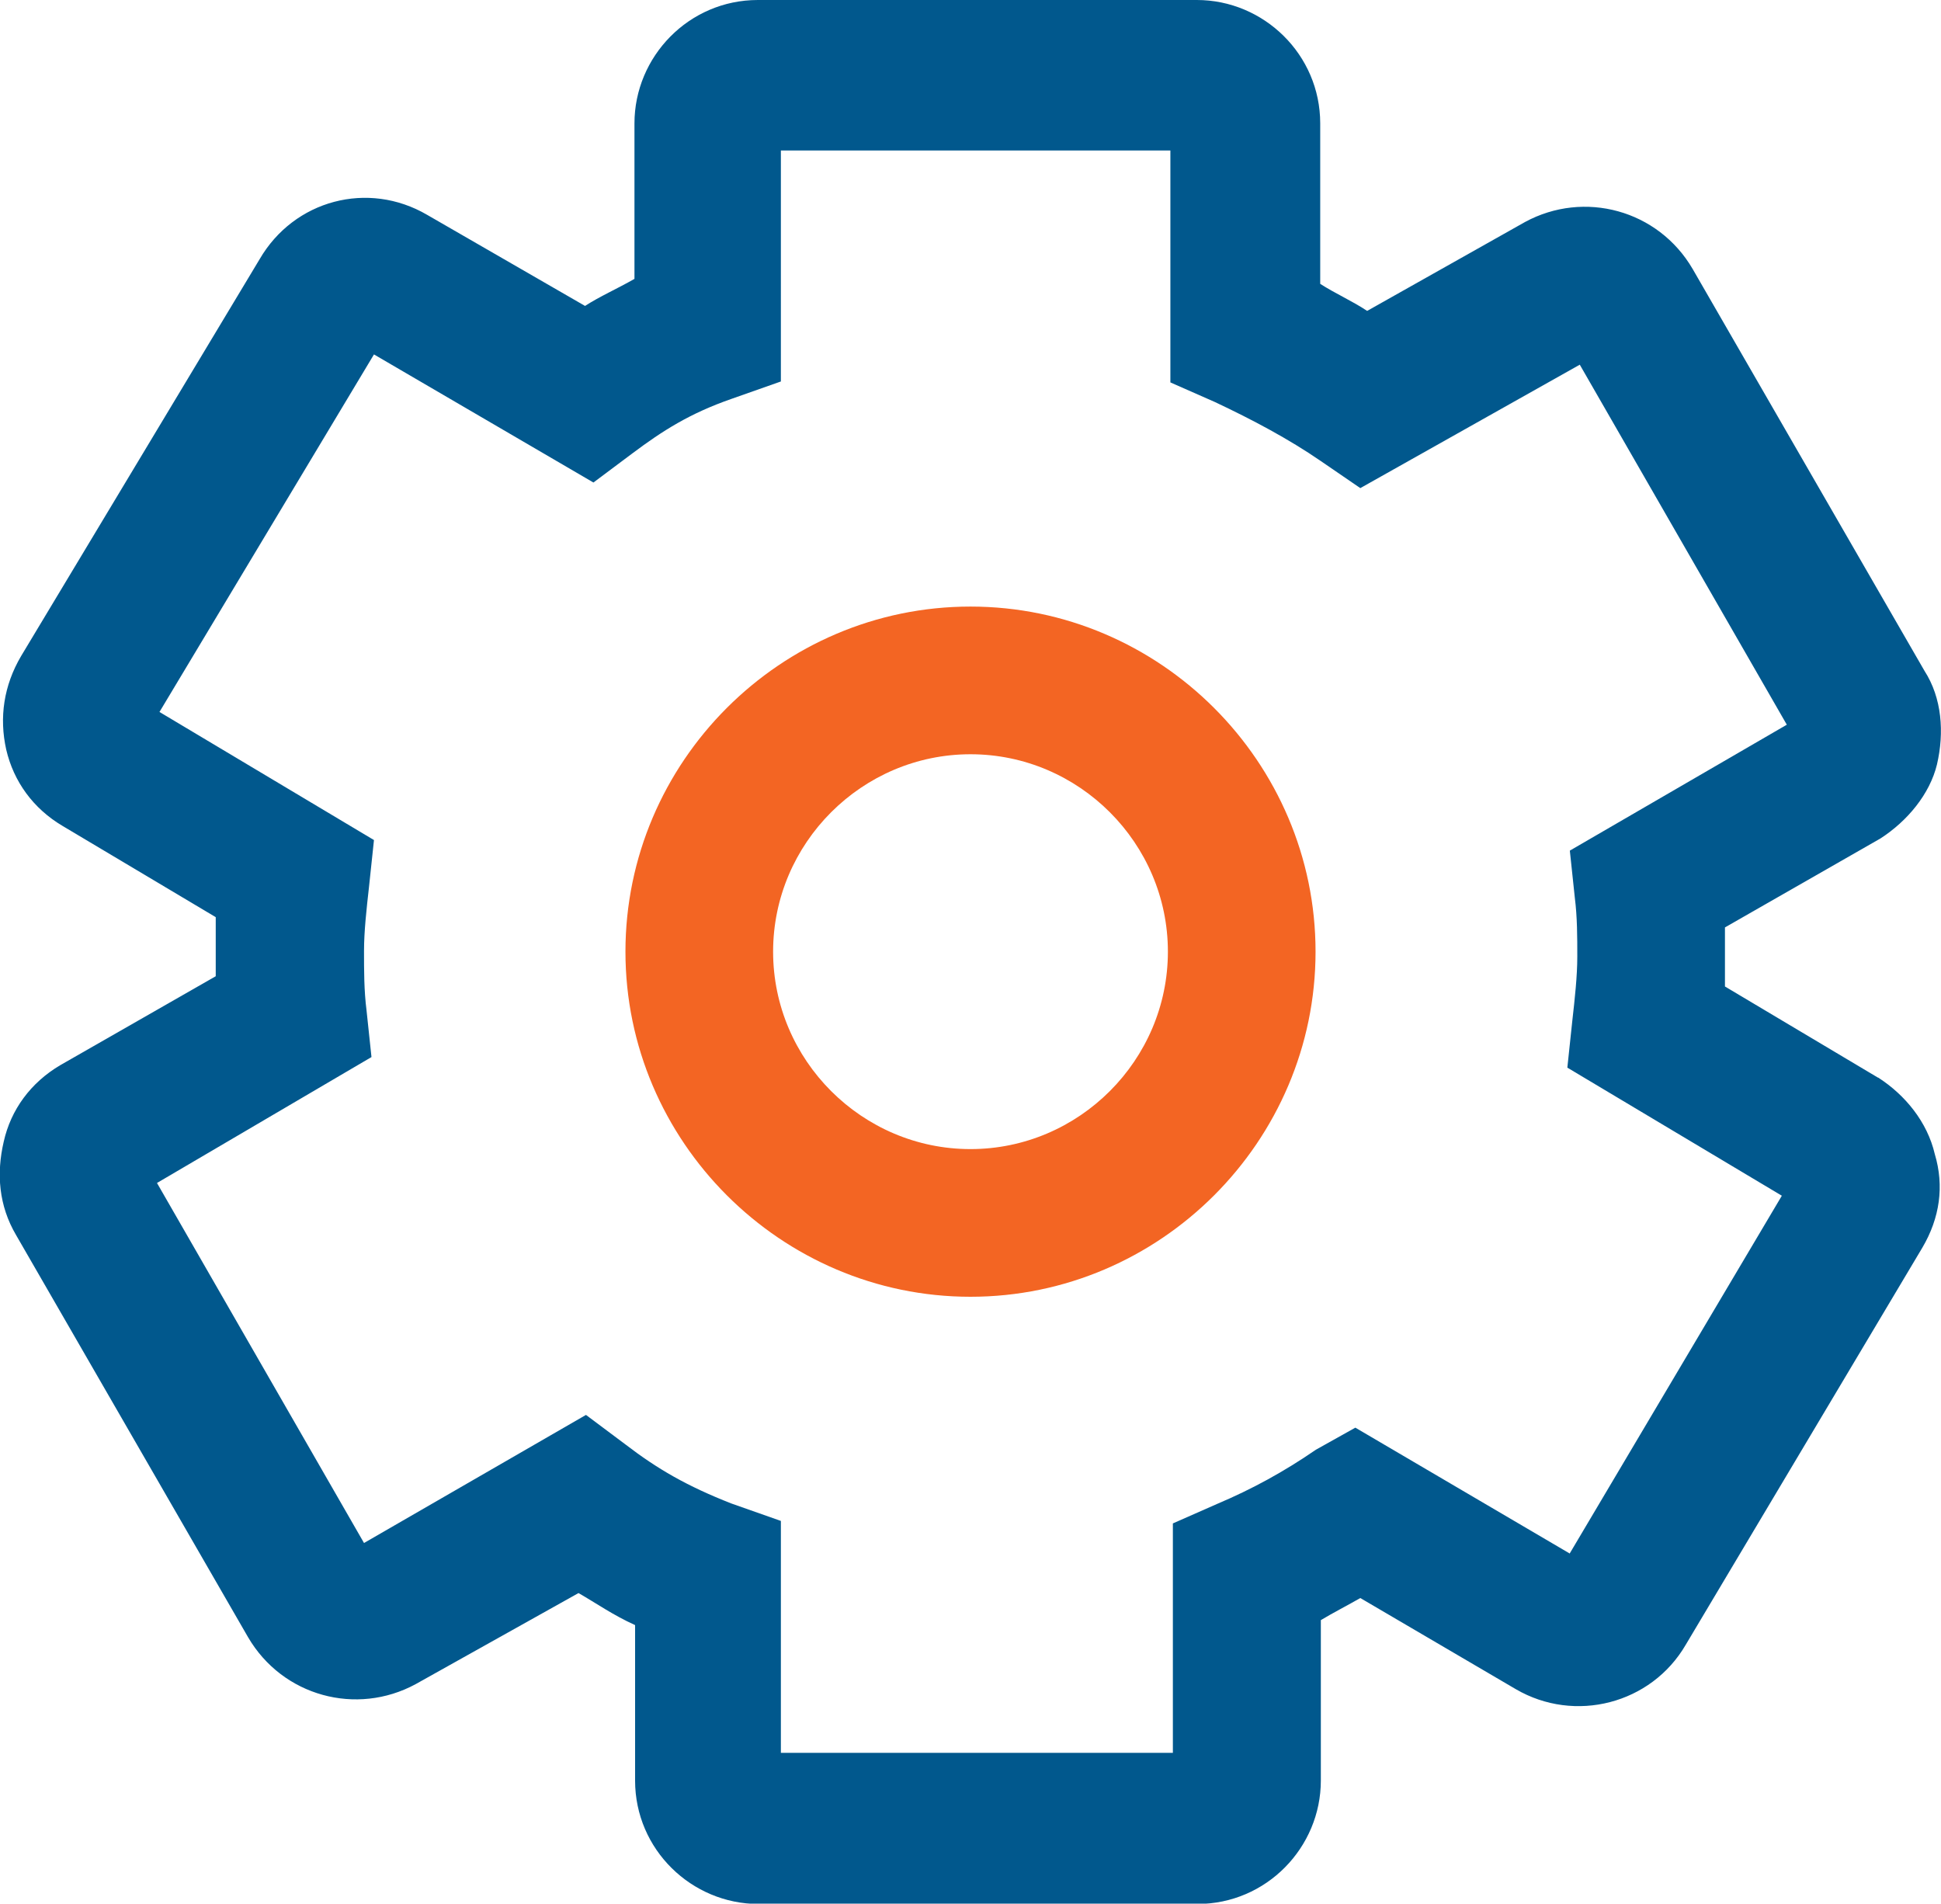 <?xml version="1.0" encoding="UTF-8"?><svg id="Layer_2" xmlns="http://www.w3.org/2000/svg" viewBox="0 0 62.44 61.23"><defs><style>.cls-1{fill:#01588d;}.cls-2{fill:#f36523;}</style></defs><g id="Layer_1-2"><g><path class="cls-2" d="M31.22,19.51c-6.11,0-11.1,5-11.1,11.1s5,11.1,11.1,11.1,11.1-5,11.1-11.1-5-11.1-11.1-11.1Zm0,17.45c-3.49,0-6.35-2.86-6.35-6.35s2.86-6.35,6.35-6.35,6.35,2.86,6.35,6.35-2.86,6.35-6.35,6.35Z"/><path class="cls-1" d="M60.41,34.66l-4.92-2.93v-1.9l5-2.86c.87-.56,1.59-1.43,1.82-2.38,.24-1.03,.16-2.14-.4-3.01l-7.46-12.93c-1.11-1.9-3.49-2.54-5.39-1.51l-5.08,2.86c-.48-.32-1.03-.56-1.51-.87V3.97c0-2.22-1.82-3.97-3.97-3.97h-14.12c-2.22,0-3.97,1.82-3.97,3.97v5c-.56,.32-1.11,.56-1.59,.87l-5.08-2.93c-1.9-1.11-4.28-.48-5.39,1.43L.68,21.1c-.56,.95-.71,1.98-.48,3.01,.24,1.03,.87,1.9,1.82,2.46l4.92,2.93v1.9l-5,2.86c-.95,.56-1.59,1.43-1.82,2.46-.24,1.03-.16,2.06,.4,3.01l7.46,12.93c1.11,1.9,3.49,2.54,5.39,1.51l5.24-2.93c.56,.32,1.11,.71,1.82,1.03v5c0,2.22,1.82,3.97,3.97,3.97h14.12c2.22,0,3.97-1.82,3.97-3.97v-5.16c.4-.24,.87-.48,1.27-.71l5,2.93c1.9,1.11,4.36,.48,5.47-1.43l7.61-12.77c.56-.95,.71-1.98,.4-3.01-.24-1.03-.95-1.9-1.82-2.46Zm-9.91,15.31l-6.9-4.05-1.27,.71c-1.03,.71-2.06,1.27-3.17,1.74l-1.43,.63v7.38h-12.61v-7.46l-1.59-.56c-1.43-.56-2.38-1.11-3.41-1.9l-1.27-.95-7.14,4.12-6.66-11.58,6.9-4.05-.16-1.51c-.08-.63-.08-1.27-.08-1.9s.08-1.35,.16-2.06l.16-1.51-6.9-4.12,6.9-11.5,7.06,4.12,1.27-.95c.95-.71,1.82-1.27,3.17-1.74l1.59-.56V4.84h12.53v7.46l1.43,.63c1.19,.56,2.38,1.19,3.41,1.9l1.27,.87,7.06-3.97,6.66,11.58-6.98,4.05,.16,1.51c.08,.63,.08,1.27,.08,1.9s-.08,1.35-.16,2.06l-.16,1.51,6.9,4.12-6.82,11.5Z"/></g></g></svg>